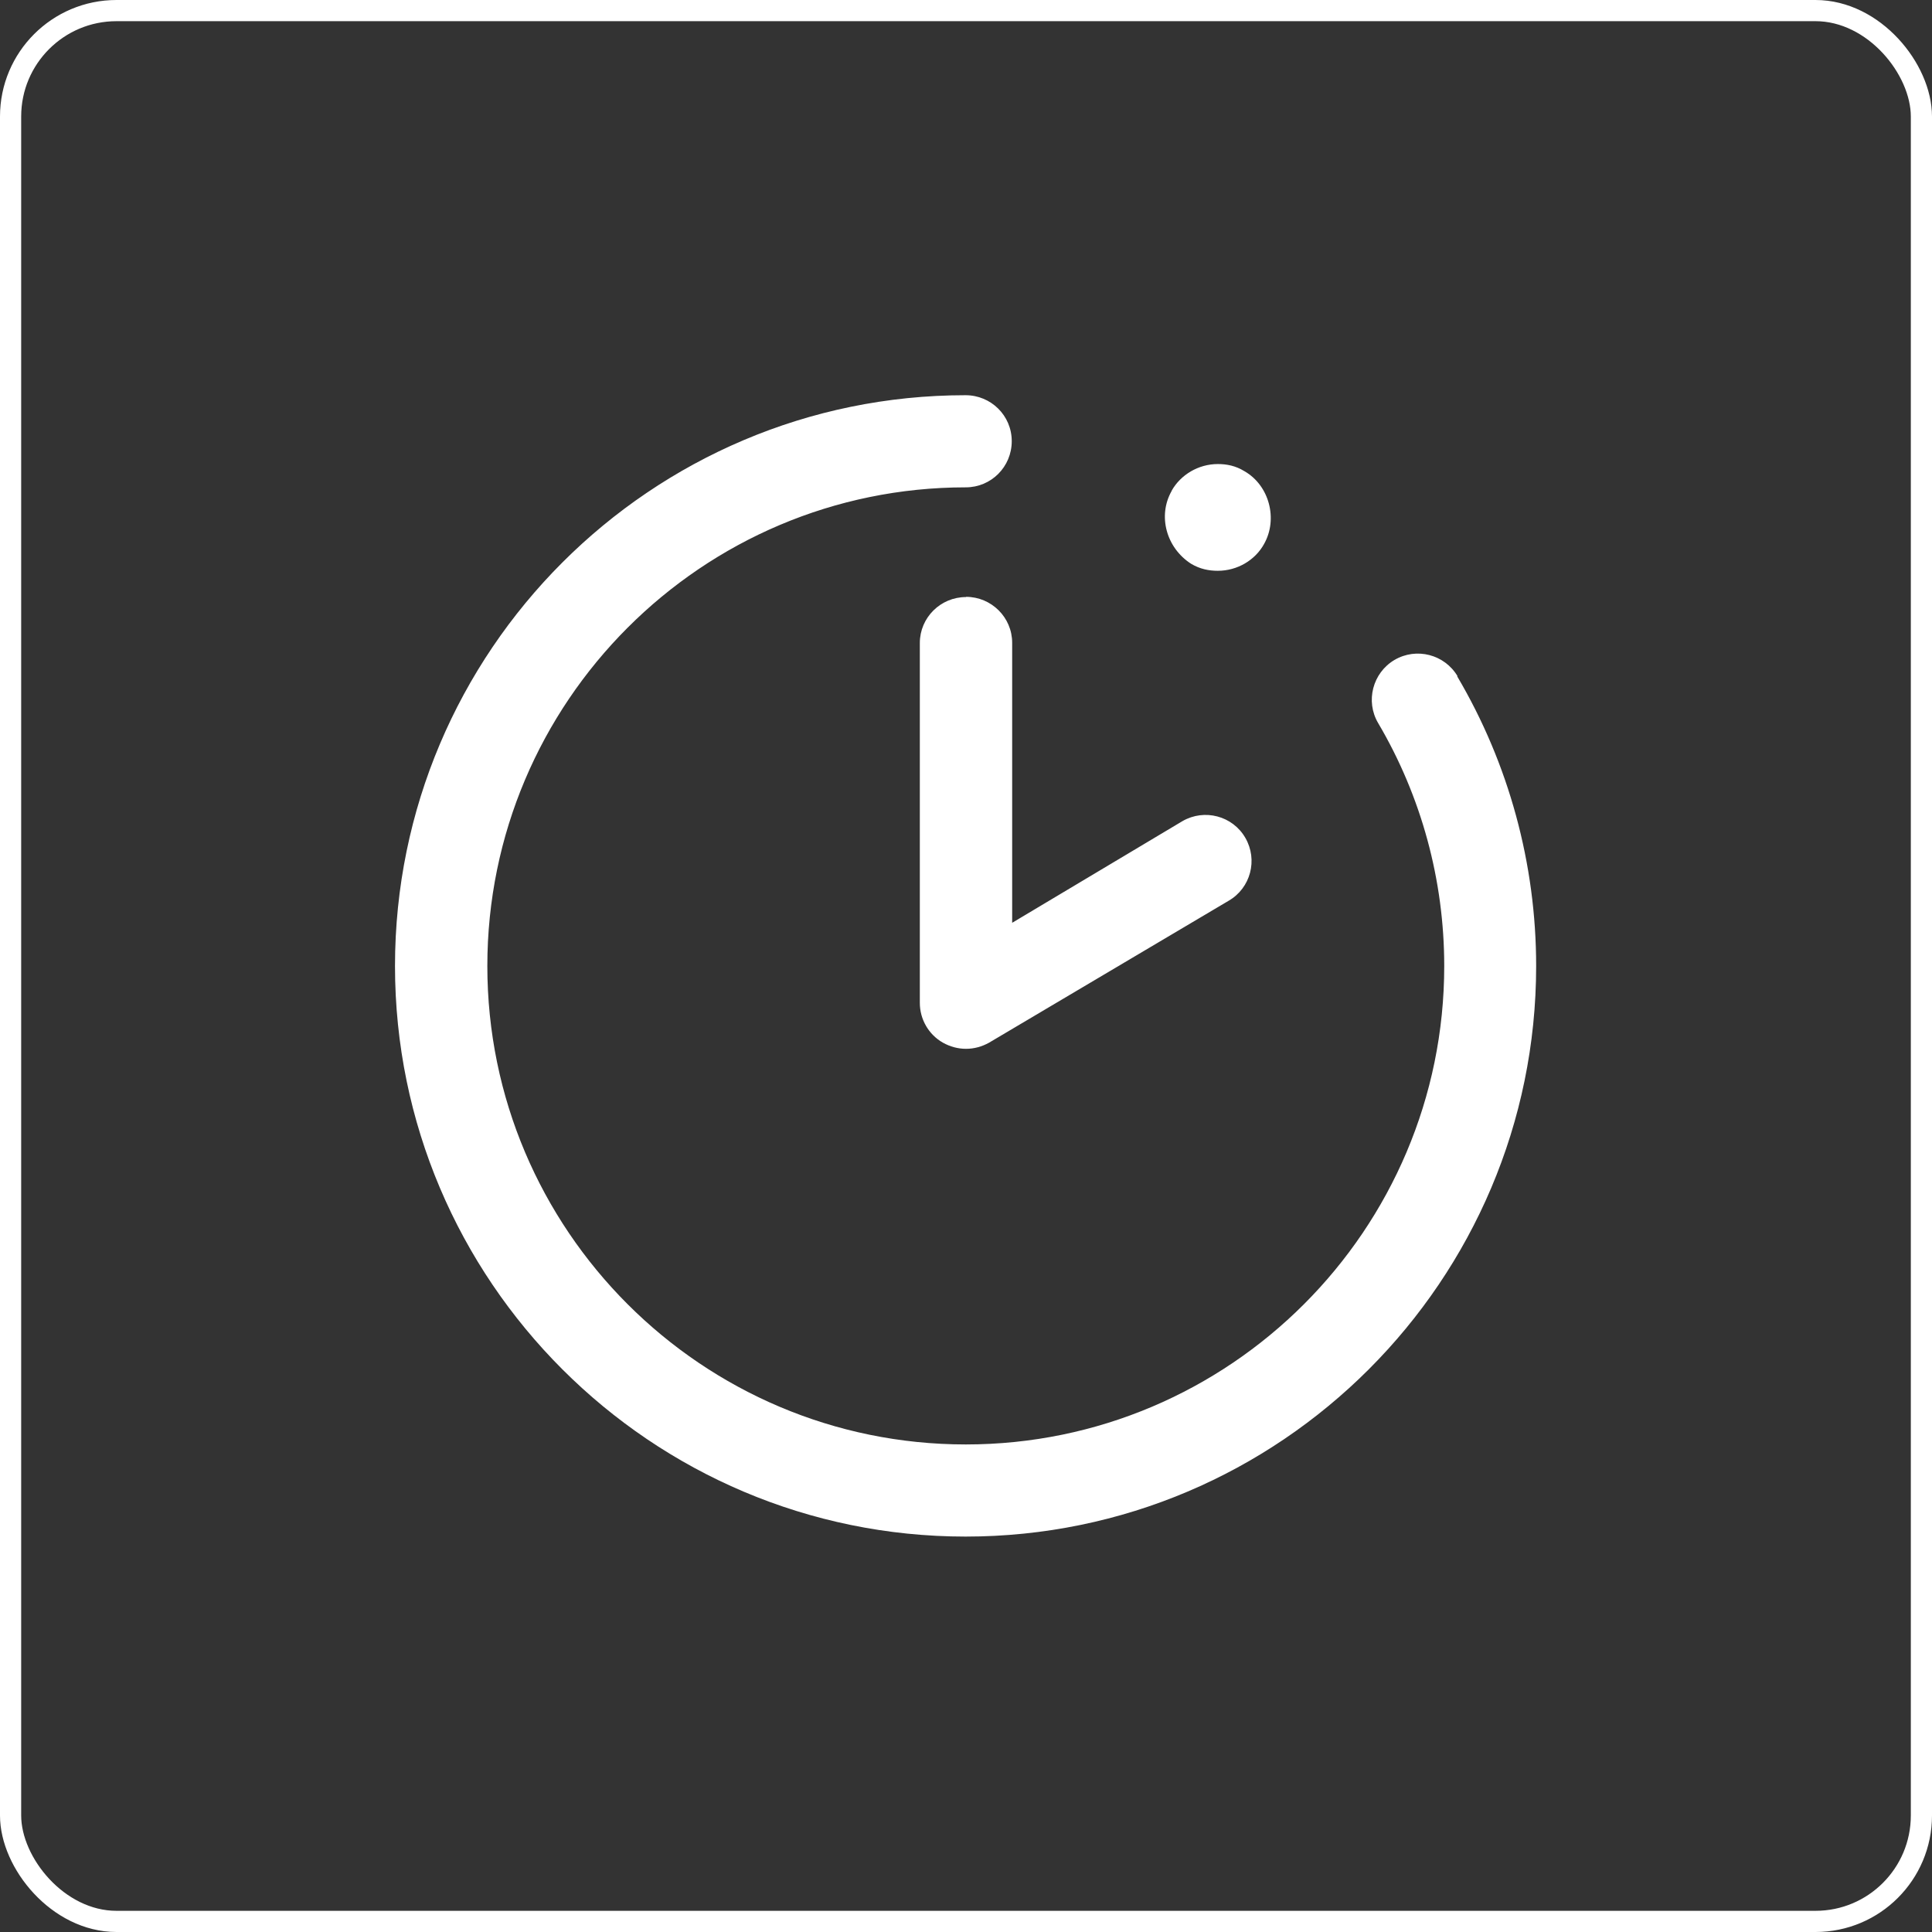 <?xml version="1.0" encoding="UTF-8"?>
<svg id="Capa_2" xmlns="http://www.w3.org/2000/svg" viewBox="0 0 91.22 91.22">
  <rect x="0" y="0" width="91.22" height="91.22" fill="#333333" stroke="none"/>
  <defs>
    <style>
      .cls-1 {
        fill: none;
        stroke: #fff;
        stroke-miterlimit: 10;
      }

      .cls-2 {
        fill: #fff;
      }
    </style>
  </defs>
  <g id="Capa_4">
    <g>
      <rect class="cls-1" x=".5" y=".5" width="90.22" height="90.22" rx="5" ry="5"/>
      <path class="cls-2" d="M55.32,23.17c.42-.75,1.26-1.26,2.18-1.26.42,0,.84.08,1.26.34,1.17.67,1.59,2.26.92,3.44-.42.76-1.26,1.26-2.18,1.26-.42,0-.84-.08-1.26-.33-1.17-.75-1.59-2.26-.92-3.44ZM68.82,31.93c-.61-1.03-1.94-1.38-2.98-.77-1.03.61-1.38,1.95-.77,2.98,2.04,3.46,3.12,7.42,3.12,11.47,0,12.46-10.13,22.59-22.59,22.59-12.46,0-22.59-10.13-22.59-22.59,0-12.46,10.13-22.6,22.59-22.6,1.2,0,2.17-.97,2.17-2.18s-.98-2.17-2.18-2.17c-14.86,0-26.94,12.09-26.94,26.95,0,14.86,12.09,26.94,26.94,26.94,14.86,0,26.94-12.09,26.94-26.94,0-4.82-1.29-9.55-3.73-13.68ZM45.61,28.19c-1.2,0-2.18.97-2.18,2.17v16.99c0,.78.42,1.5,1.09,1.88.34.19.71.29,1.09.29s.75-.1,1.09-.29l11.31-6.7c1.04-.6,1.39-1.93.79-2.97-.6-1.04-1.93-1.39-2.97-.79l-8.04,4.8v-13.22c0-1.2-.98-2.17-2.18-2.17Z"/>
    </g>
  </g>
</svg>
